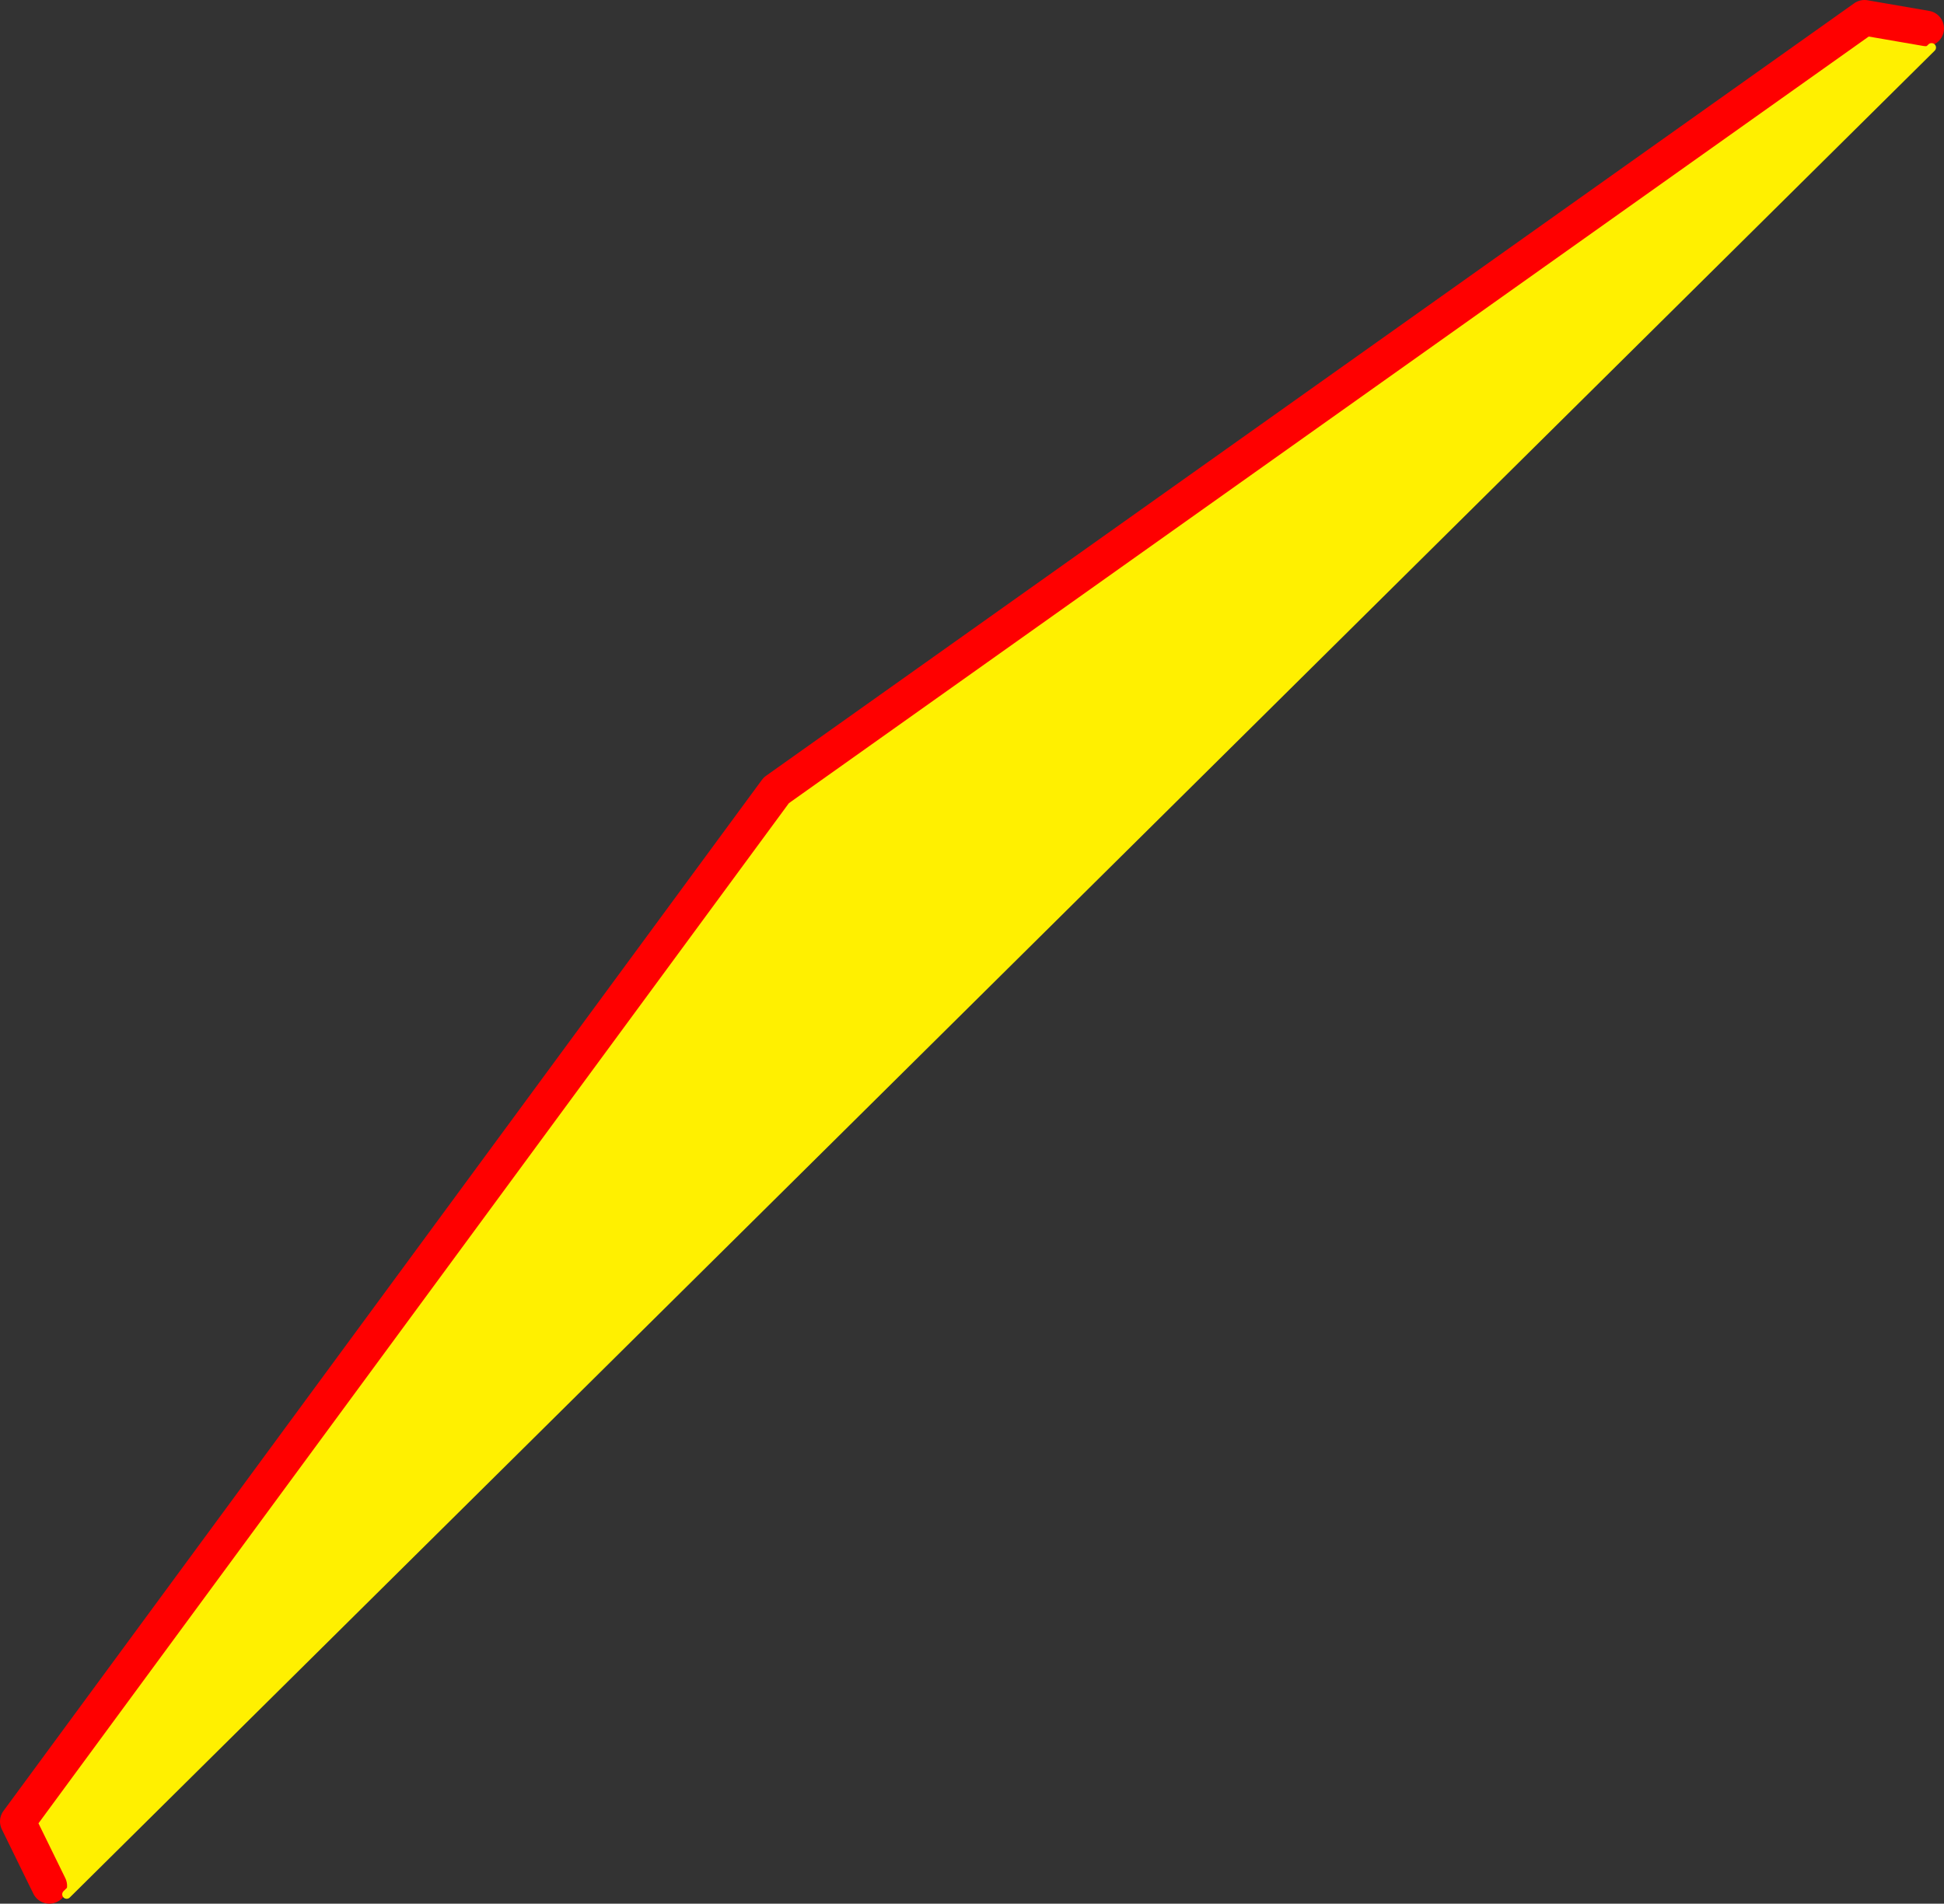 <?xml version="1.0" encoding="UTF-8" standalone="no"?>
<svg xmlns:xlink="http://www.w3.org/1999/xlink" height="214.25px" width="218.75px" xmlns="http://www.w3.org/2000/svg">
  <rect width="100%" height="100%" fill="#333333" stroke="none"/>
  <g transform="matrix(1.0, 0.0, 0.0, 1.0, -312.4, -204.95)">
    <path d="M529.15 208.15 L529.75 210.3 319.9 418.15 317.95 417.2 314.4 409.95 399.75 293.9 522.2 206.95 529.15 208.15" fill="#fff000" fill-rule="evenodd" stroke="none"/>
    <path d="M317.95 417.2 L314.4 409.95 399.75 293.9 522.2 206.95 529.15 208.15" fill="none" stroke="#ff0000" stroke-linecap="round" stroke-linejoin="round" stroke-width="4.0"/>
    <path d="M529.75 210.3 L319.9 418.15" fill="none" stroke="#fff000" stroke-linecap="round" stroke-linejoin="round" stroke-width="1.0"/>
  </g>
</svg>
